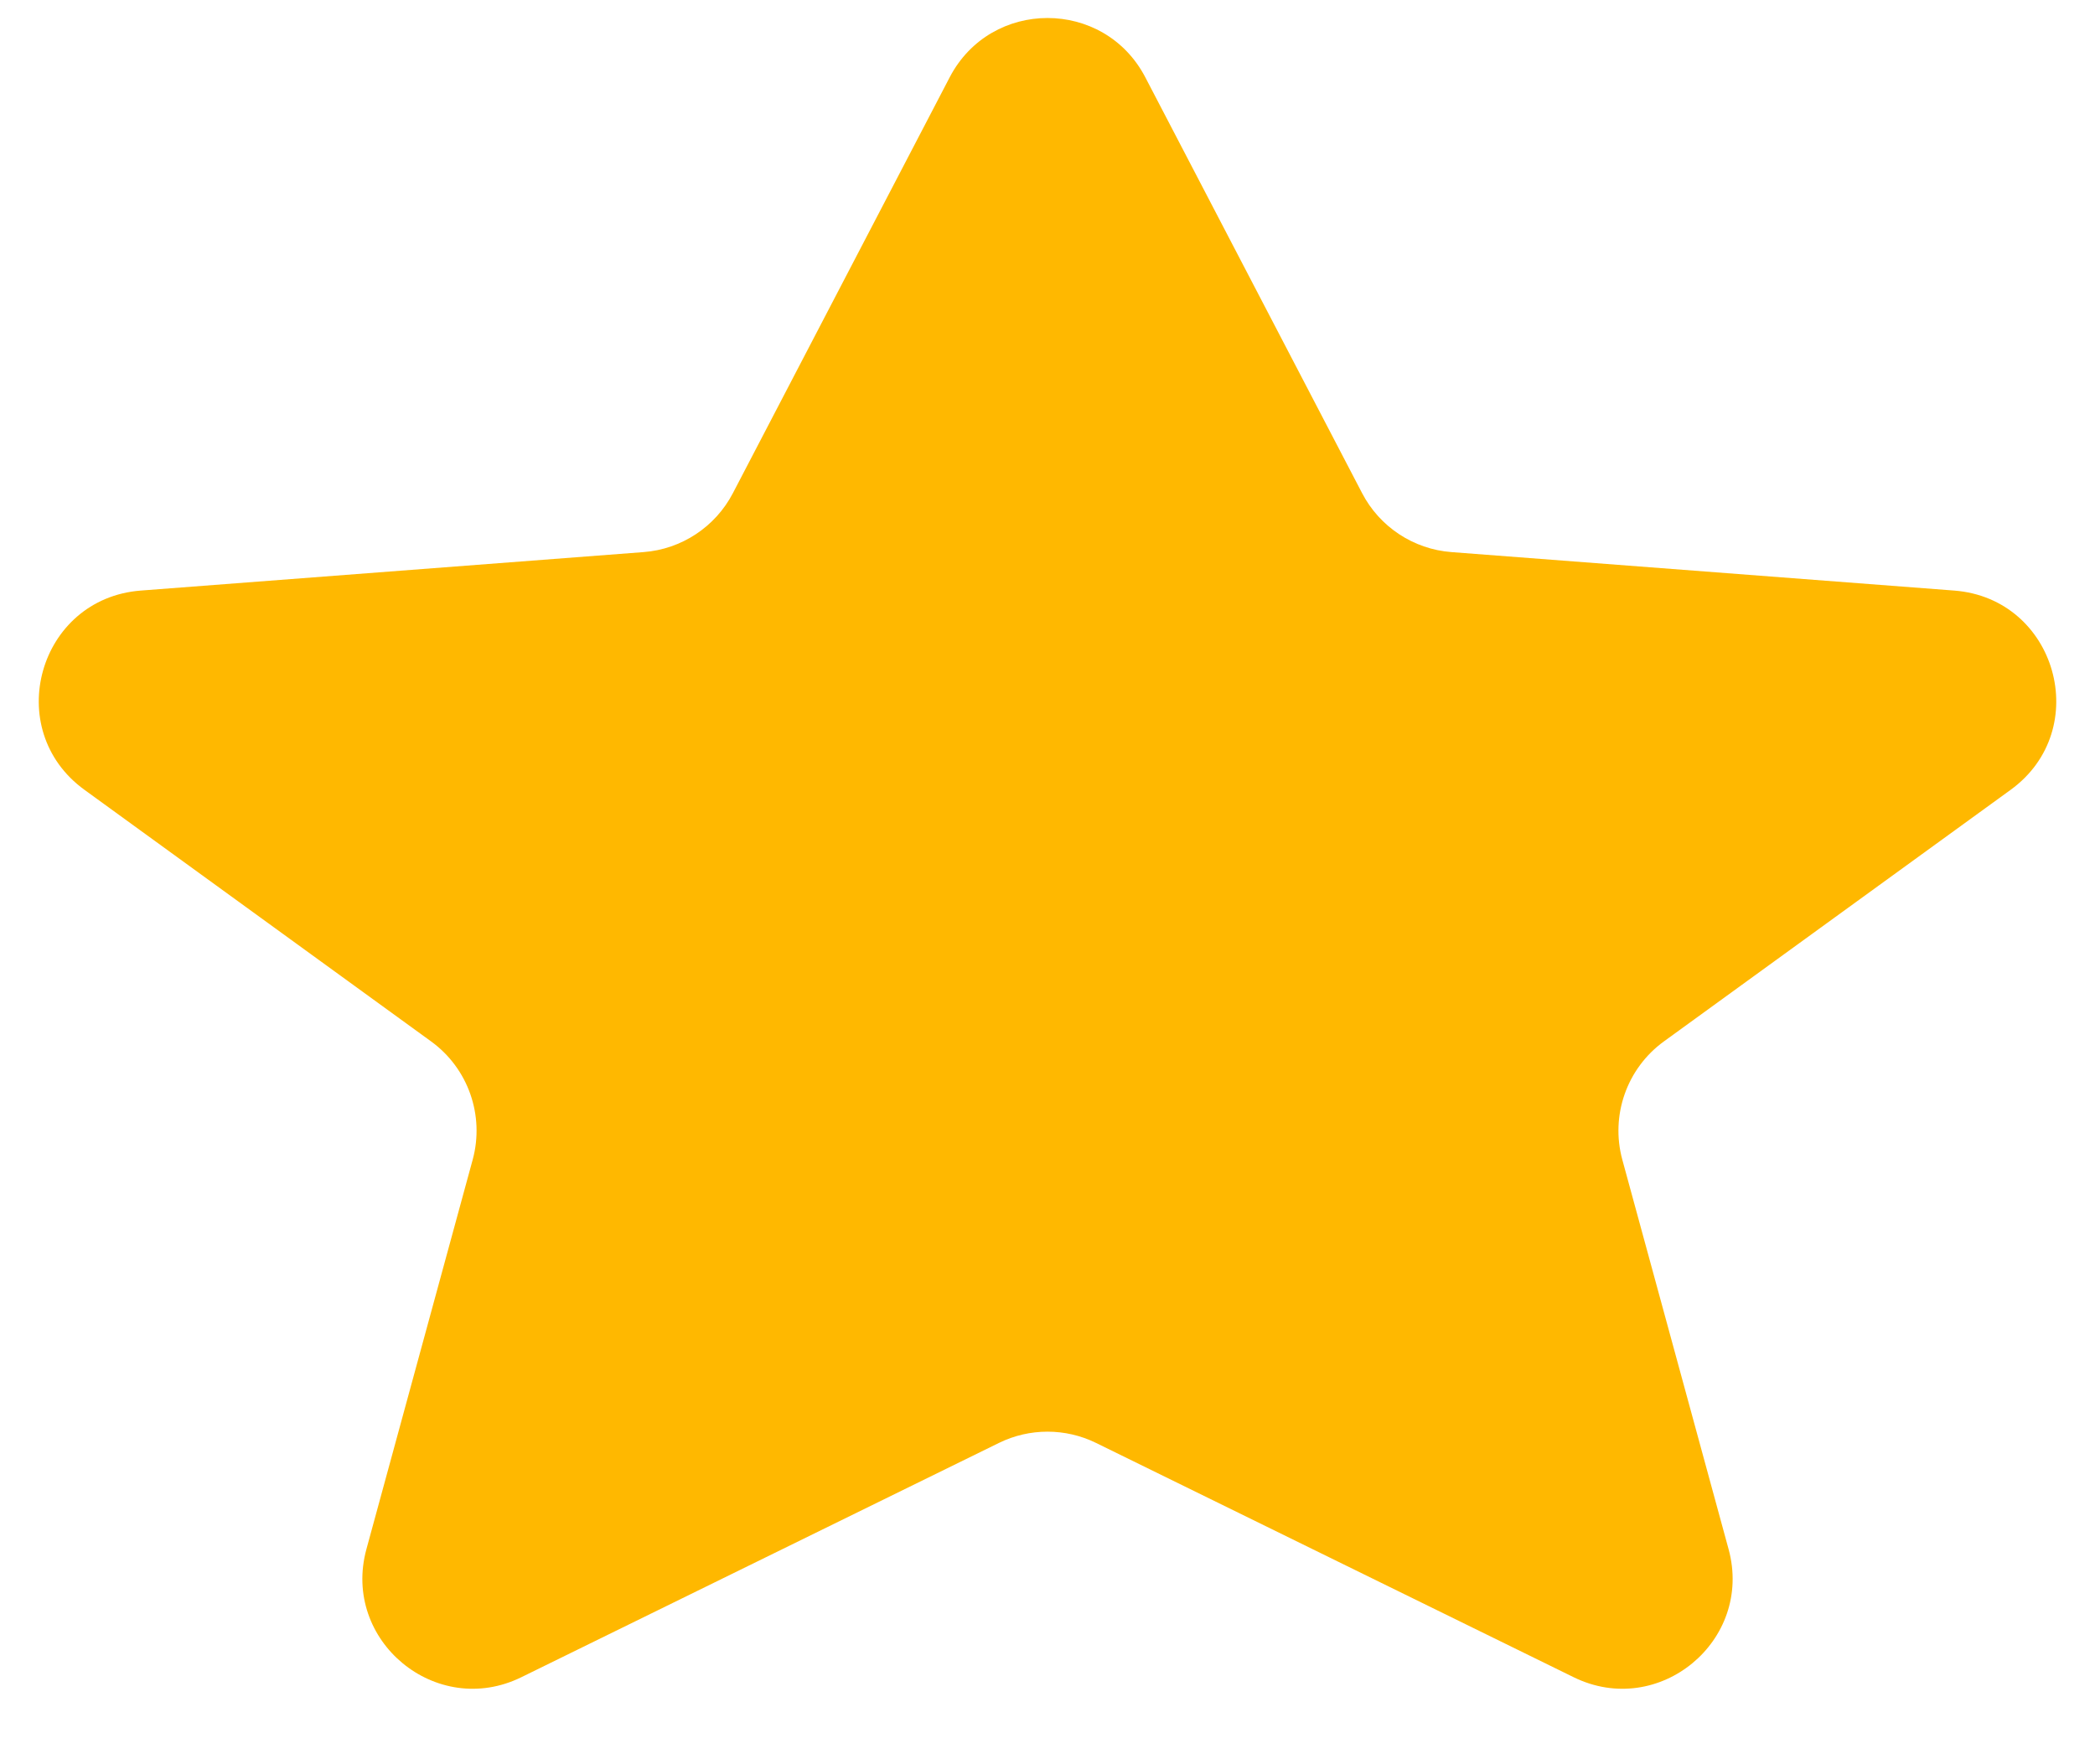 <svg width="19" height="16" viewBox="0 0 19 16" fill="none" xmlns="http://www.w3.org/2000/svg">
<path d="M8.613 0.701C8.987 -0.016 10.013 -0.016 10.387 0.701L12.353 4.472C12.512 4.778 12.819 4.981 13.163 5.007L17.724 5.356C18.651 5.428 18.988 6.616 18.235 7.163L15.09 9.445C14.754 9.689 14.604 10.116 14.713 10.517L15.677 14.05C15.903 14.88 15.044 15.59 14.272 15.211L9.94 13.086C9.663 12.95 9.337 12.95 9.06 13.086L4.728 15.211C3.956 15.59 3.097 14.88 3.323 14.05L4.287 10.517C4.396 10.116 4.246 9.689 3.91 9.445L0.766 7.163C0.012 6.616 0.349 5.428 1.276 5.356L5.837 5.007C6.181 4.981 6.488 4.778 6.647 4.472L8.613 0.701Z" fill="#FFB800"/>
</svg>
